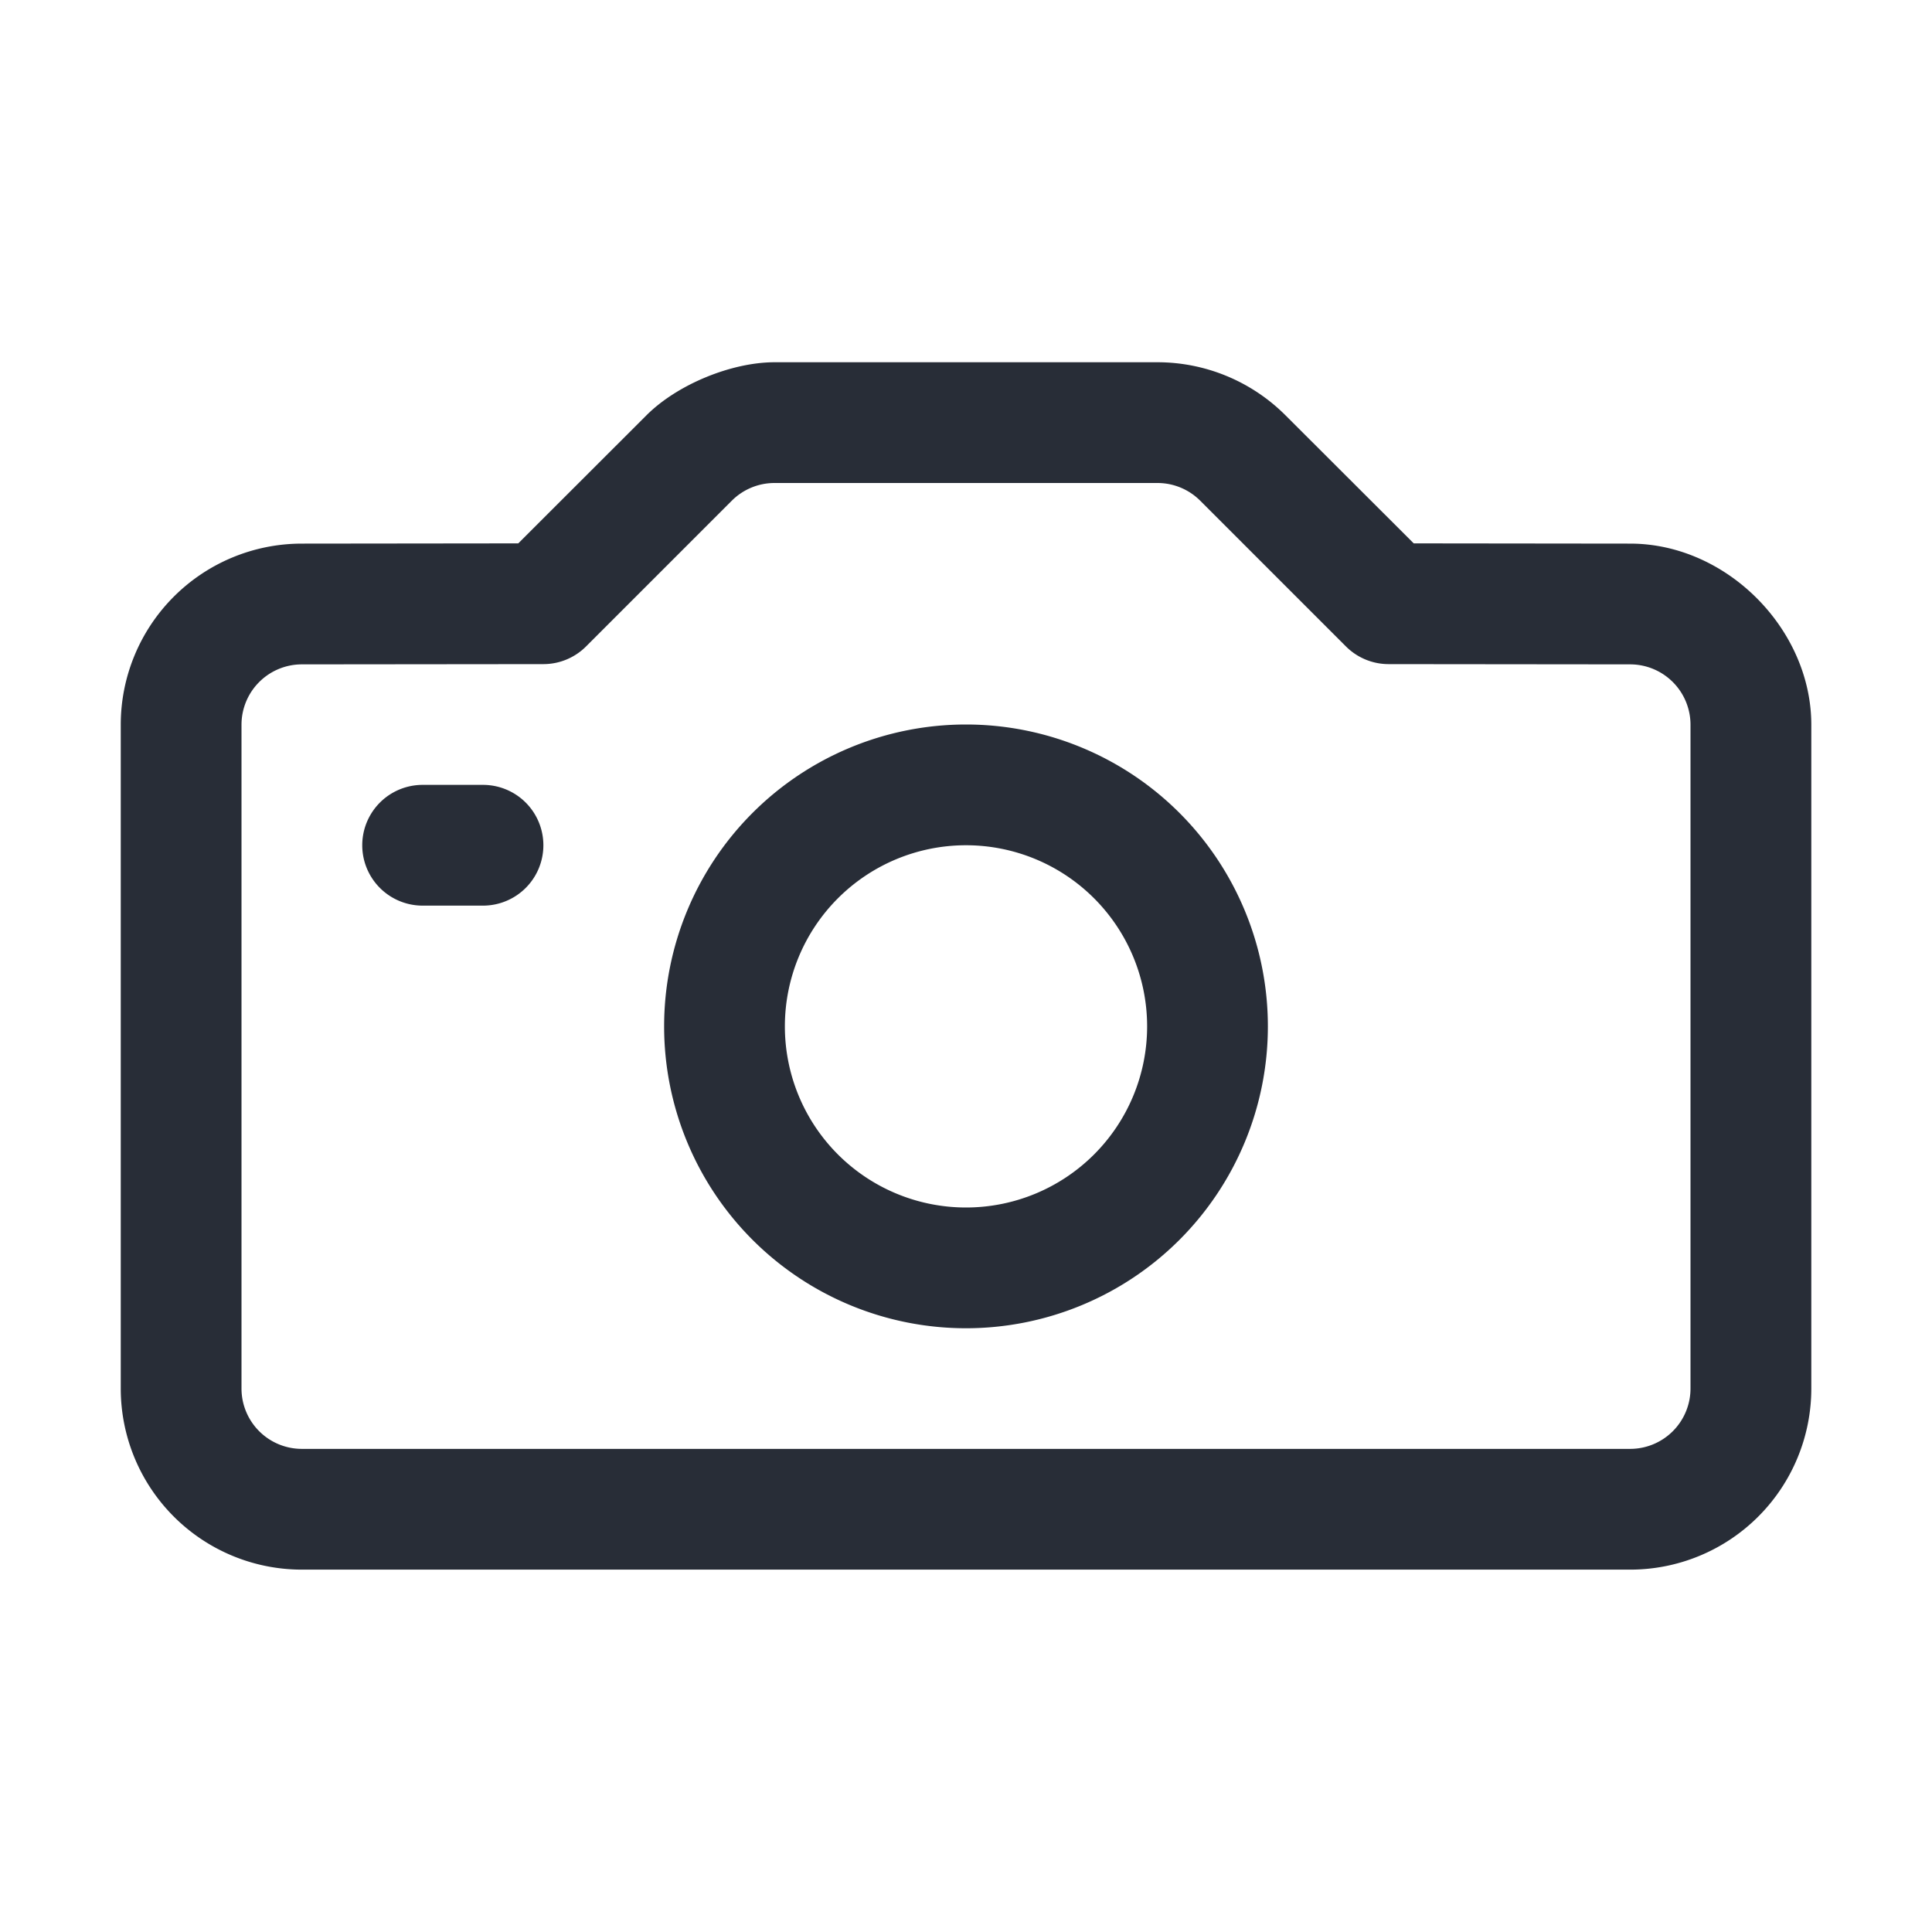 <svg xmlns="http://www.w3.org/2000/svg" id="action-camera-32" width="32" height="32" viewBox="0 0 32 32"><g fill="none" fill-rule="evenodd" class="symbols"><g fill="#282D37" class="camera"><path d="M19.172 6a3 3 0 0 1 2.12.879L23.416 9l3.588.004c1.597.002 2.997 1.418 2.997 3v10.994a3 3 0 0 1-3 3H5a3 3 0 0 1-3-3V12.004a3 3 0 0 1 2.997-3L8.584 9l2.123-2.121C11.223 6.363 12.121 6 12.83 6Zm0 2h-6.344a1 1 0 0 0-.707.293l-2.414 2.414a1 1 0 0 1-.706.293l-4.002.004a1 1 0 0 0-.999 1v10.994a1 1 0 0 0 1 1h22a1 1 0 0 0 1-1V12.004a1 1 0 0 0-.999-1L22.999 11a1 1 0 0 1-.706-.293l-2.414-2.414A1 1 0 0 0 19.172 8ZM16 12a5 5 0 1 1 0 10 5 5 0 0 1 0-10Zm0 2a3 3 0 1 0 0 6 3 3 0 0 0 0-6Zm-8-1a1 1 0 0 1 0 2H7a1 1 0 0 1 0-2h1Z" class="color"/></g></g></svg>